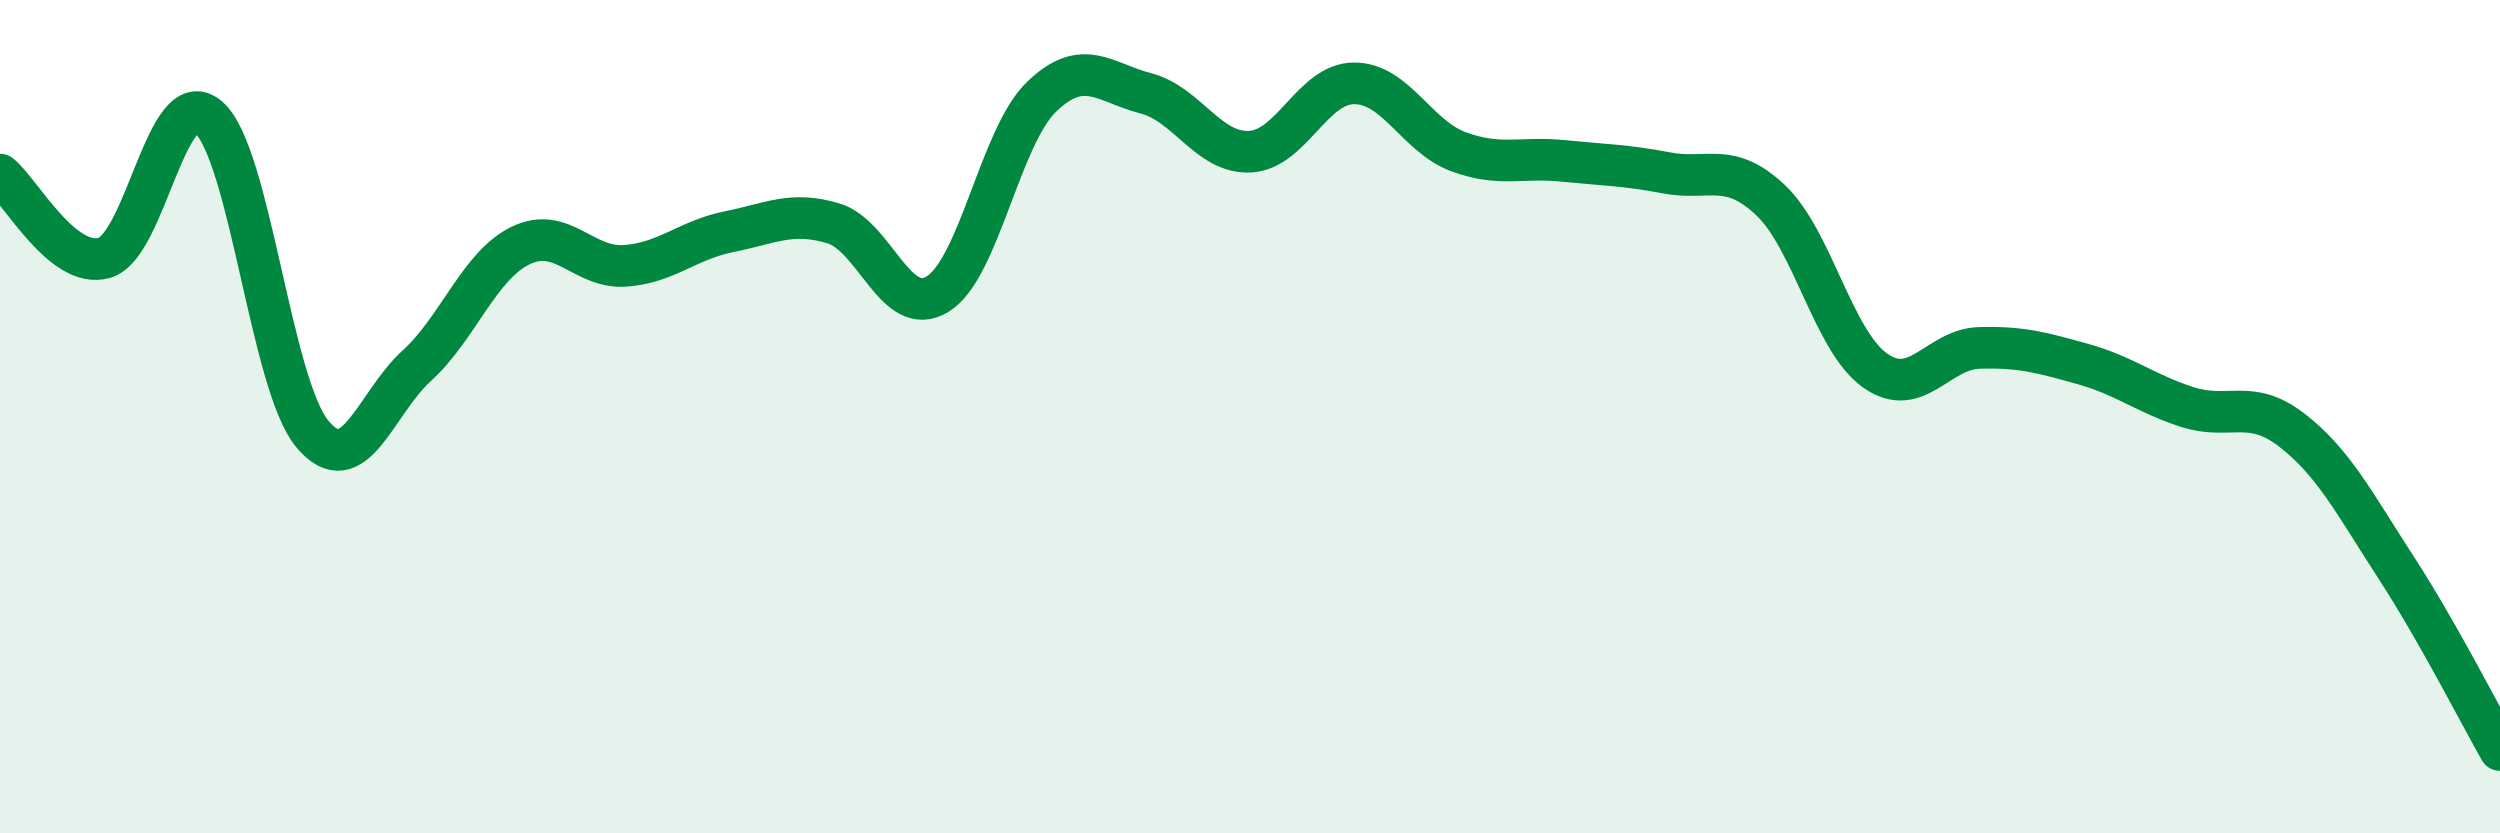 
    <svg width="60" height="20" viewBox="0 0 60 20" xmlns="http://www.w3.org/2000/svg">
      <path
        d="M 0,4.19 C 0.5,4.59 1.5,6.47 2.5,6.19 C 3.5,5.91 4,1.96 5,2.81 C 6,3.66 6.5,9.23 7.5,10.42 C 8.5,11.61 9,9.69 10,8.78 C 11,7.87 11.5,6.37 12.5,5.89 C 13.5,5.41 14,6.45 15,6.38 C 16,6.31 16.5,5.76 17.5,5.56 C 18.5,5.36 19,5.06 20,5.36 C 21,5.66 21.5,7.67 22.5,7.06 C 23.5,6.45 24,3.28 25,2.32 C 26,1.36 26.5,1.98 27.5,2.24 C 28.5,2.5 29,3.69 30,3.64 C 31,3.59 31.5,2 32.5,2 C 33.5,2 34,3.27 35,3.64 C 36,4.01 36.5,3.76 37.5,3.86 C 38.5,3.96 39,3.96 40,4.15 C 41,4.34 41.5,3.86 42.5,4.81 C 43.5,5.76 44,8.18 45,8.89 C 46,9.6 46.5,8.38 47.5,8.35 C 48.5,8.32 49,8.46 50,8.74 C 51,9.02 51.5,9.45 52.5,9.77 C 53.5,10.09 54,9.55 55,10.32 C 56,11.09 56.5,12.07 57.5,13.61 C 58.5,15.15 59.5,17.12 60,18L60 20L0 20Z"
        fill="#008740"
        opacity="0.1"
        stroke-linecap="round"
        stroke-linejoin="round"
      />
      <path
        d="M 0,4.19 C 0.5,4.59 1.5,6.47 2.5,6.19 C 3.5,5.91 4,1.96 5,2.81 C 6,3.66 6.5,9.23 7.5,10.42 C 8.5,11.61 9,9.69 10,8.78 C 11,7.87 11.5,6.37 12.5,5.89 C 13.5,5.41 14,6.45 15,6.38 C 16,6.31 16.5,5.76 17.5,5.56 C 18.5,5.36 19,5.06 20,5.36 C 21,5.66 21.5,7.67 22.5,7.06 C 23.5,6.45 24,3.28 25,2.32 C 26,1.36 26.5,1.98 27.5,2.24 C 28.5,2.5 29,3.69 30,3.64 C 31,3.59 31.5,2 32.5,2 C 33.5,2 34,3.27 35,3.64 C 36,4.01 36.5,3.76 37.5,3.86 C 38.5,3.96 39,3.96 40,4.15 C 41,4.34 41.5,3.86 42.5,4.81 C 43.5,5.76 44,8.18 45,8.89 C 46,9.6 46.5,8.38 47.5,8.35 C 48.5,8.32 49,8.46 50,8.74 C 51,9.02 51.5,9.45 52.5,9.77 C 53.5,10.09 54,9.55 55,10.32 C 56,11.09 56.5,12.07 57.5,13.61 C 58.5,15.15 59.5,17.12 60,18"
        stroke="#008740"
        stroke-width="1"
        fill="none"
        stroke-linecap="round"
        stroke-linejoin="round"
      />
    </svg>
  